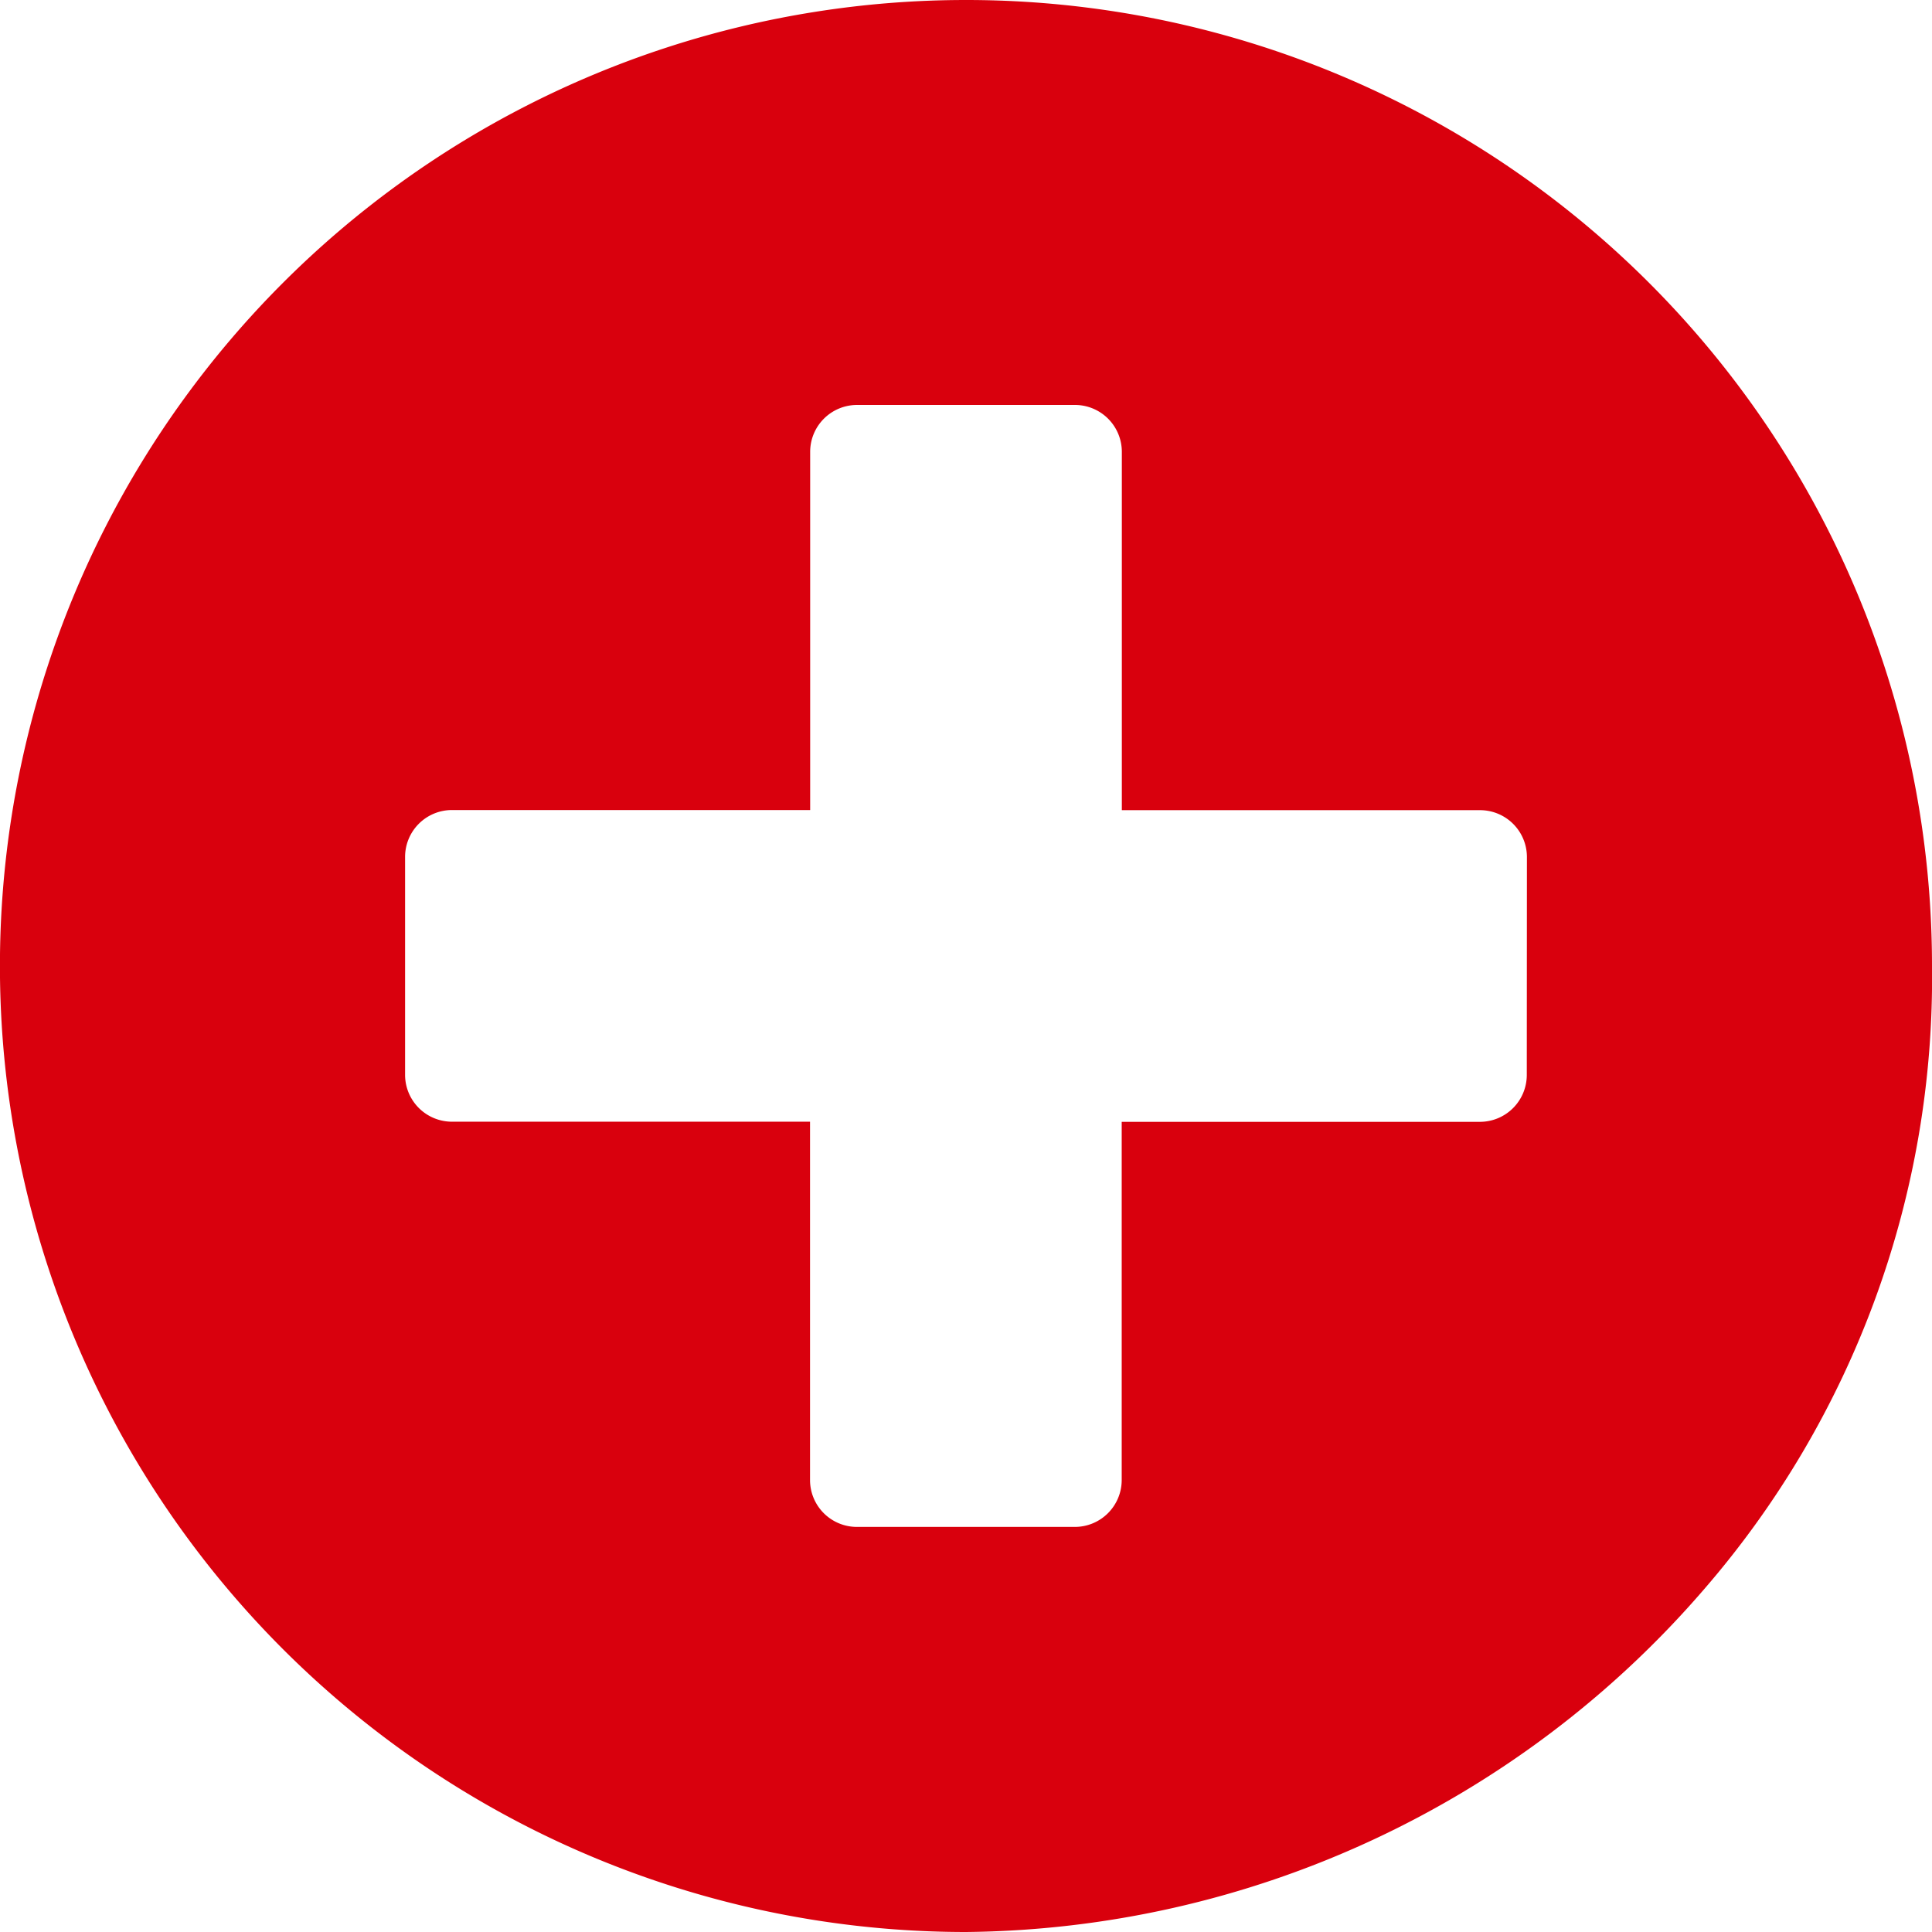 <svg xmlns="http://www.w3.org/2000/svg" width="14.623" height="14.623" viewBox="0 0 14.623 14.623">
  <path id="Icon_awesome-plus-circle" data-name="Icon awesome-plus-circle" d="M7.874.563a7.311,7.311,0,0,0,0,14.623,7.47,7.47,0,0,0,5.585-2.592,7.066,7.066,0,0,0,1.727-4.72A7.31,7.31,0,0,0,7.874.563ZM12.119,8.7a.355.355,0,0,1-.354.354H9.053v2.712a.355.355,0,0,1-.354.354H7.048a.355.355,0,0,1-.354-.354V9.053H3.982A.355.355,0,0,1,3.629,8.7V7.048a.355.355,0,0,1,.354-.354H6.695V3.982a.355.355,0,0,1,.354-.354H8.7a.355.355,0,0,1,.354.354V6.695h2.712a.355.355,0,0,1,.354.354Z" transform="translate(-0.563 -0.563)" fill="#d9000d"/>
</svg>
